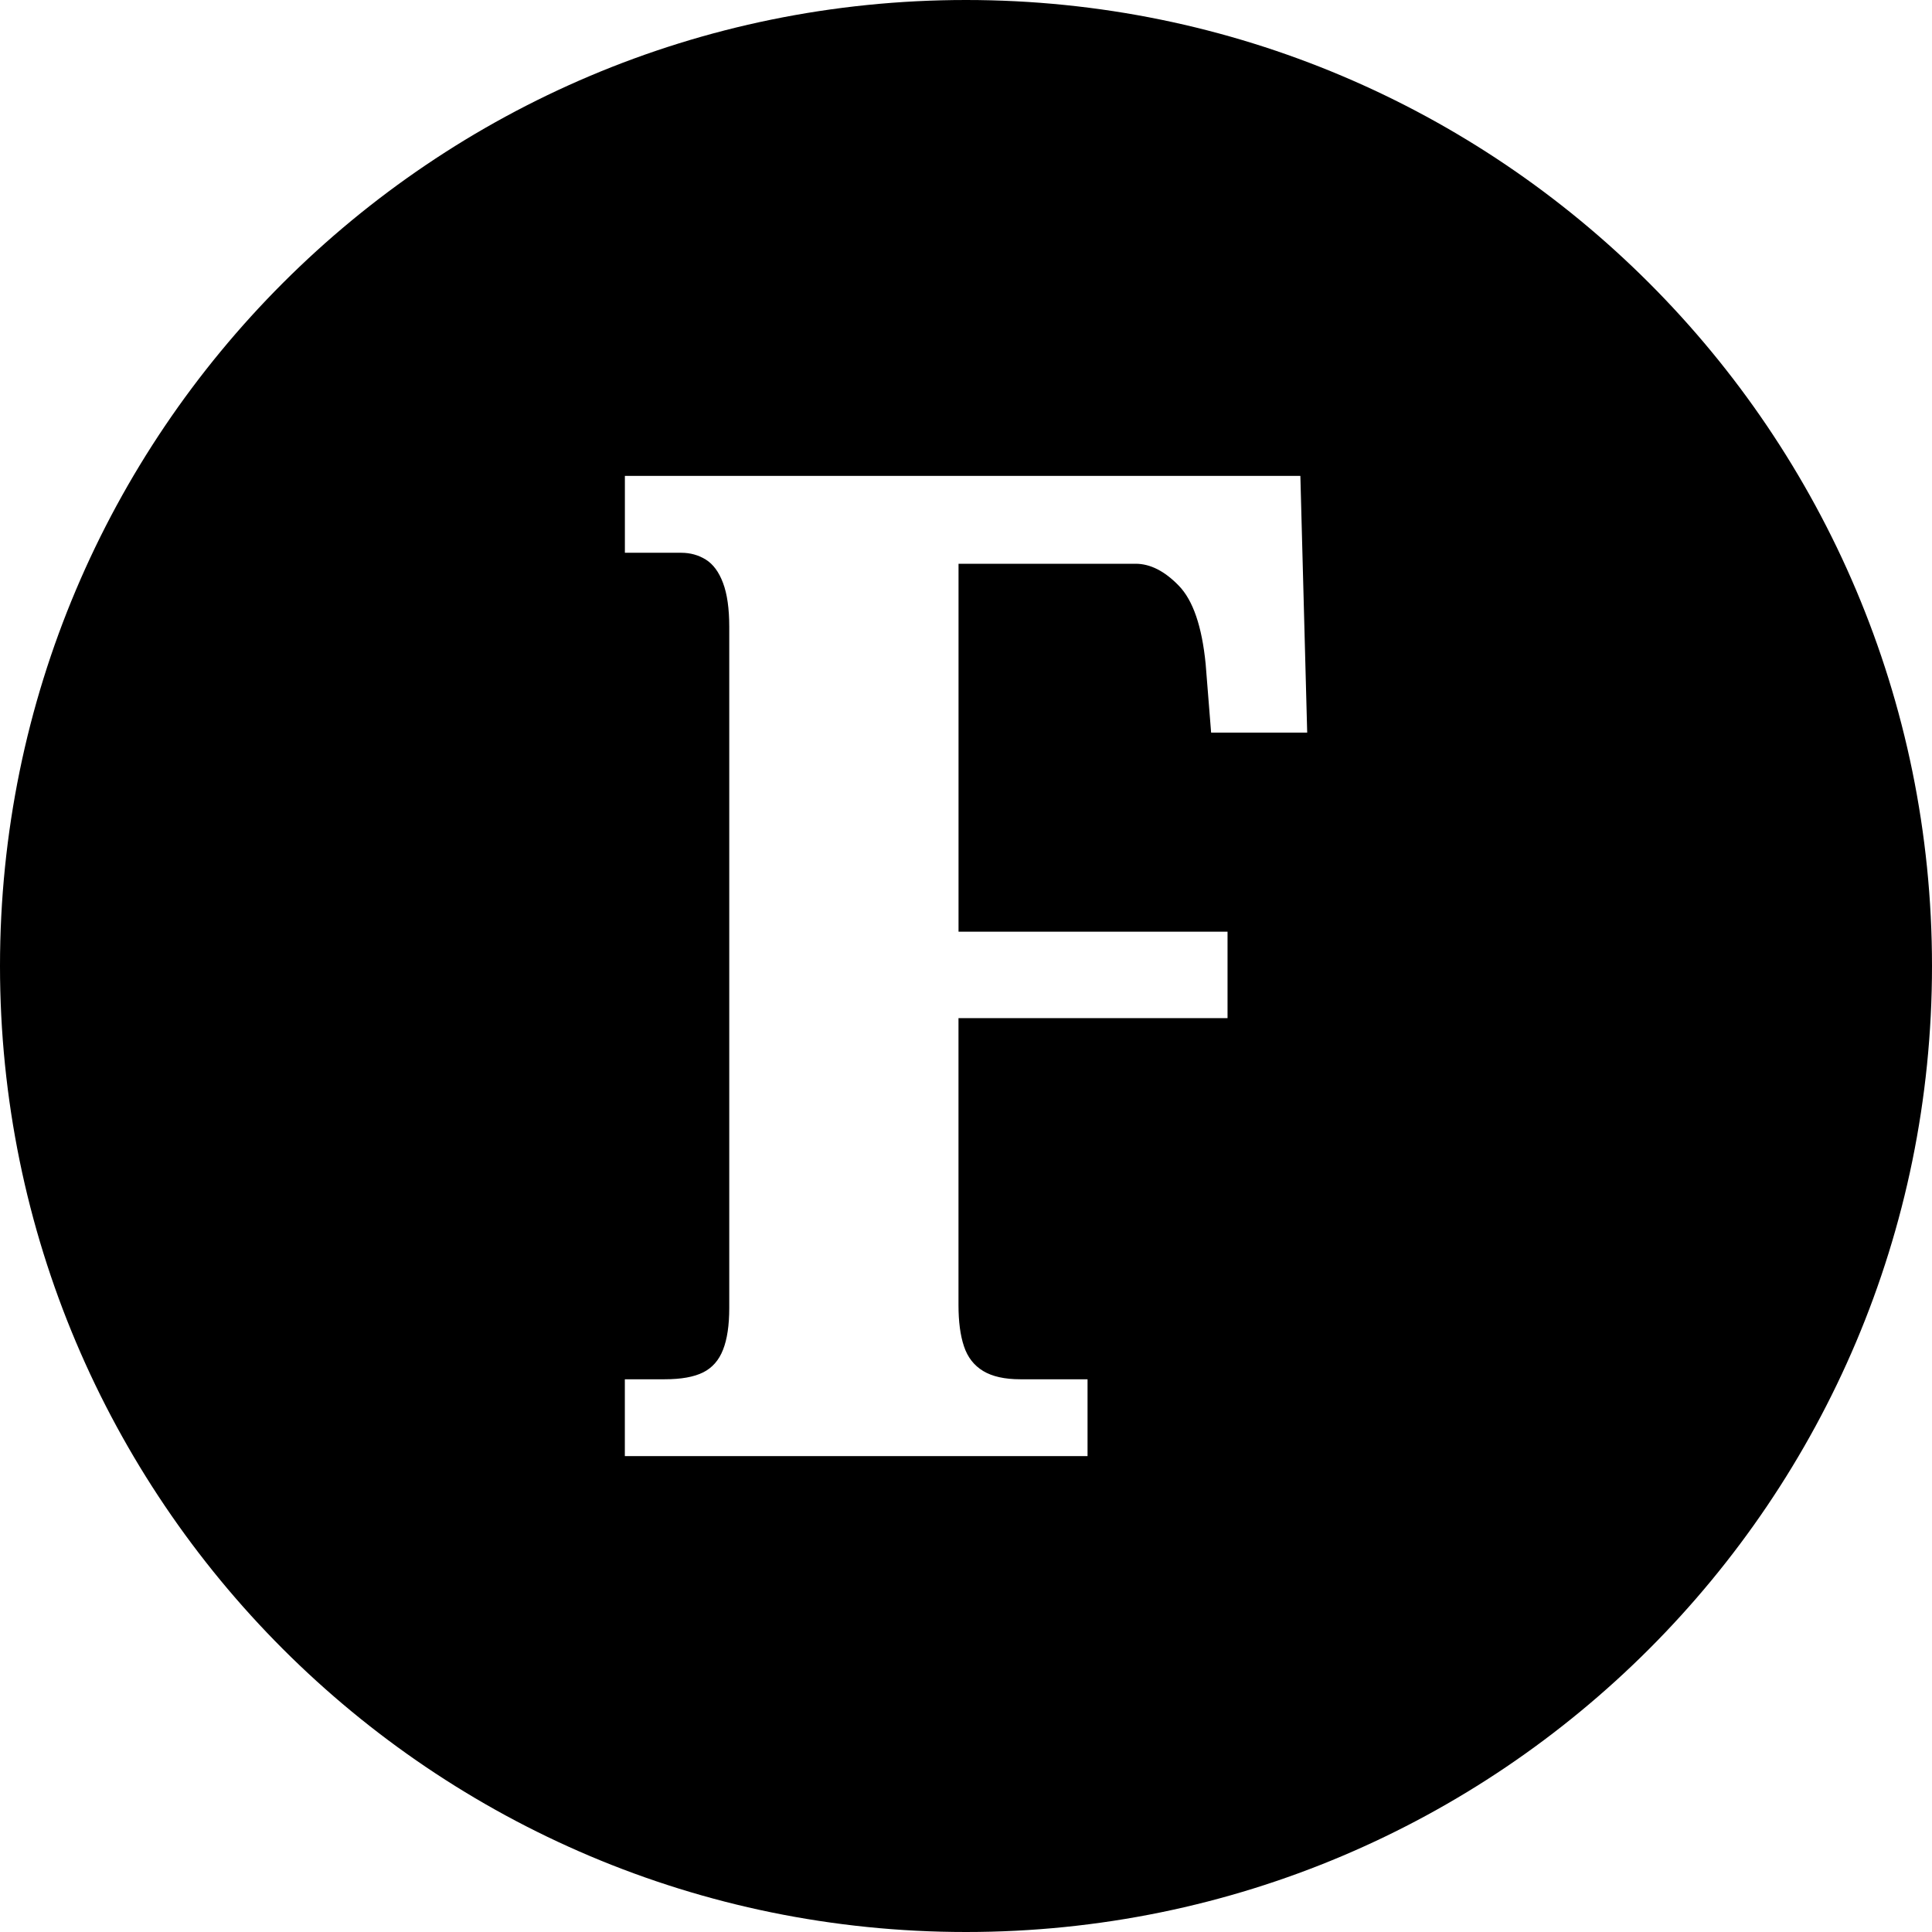 <svg xmlns="http://www.w3.org/2000/svg" id="Layer_2" viewBox="0 0 512 512" data-name="Layer 2"><g id="Icon"><g id="F"><path d="m256 0c-141.38 0-256 114.62-256 256s114.62 256 256 256 256-114.62 256-256-114.62-256-256-256zm69.31 246.9v22.92h-71.3v76.04c0 4.37.47 8 1.45 10.92.96 2.91 2.67 5.09 5.09 6.55s5.7 2.19 9.82 2.19h17.84v20.37h-122.62v-20.37h10.55c4.38 0 7.76-.61 10.19-1.82 2.42-1.21 4.19-3.21 5.28-6.01 1.1-2.78 1.65-6.48 1.65-11.09v-180.47c0-4.85-.55-8.73-1.65-11.64-1.08-2.91-2.61-4.96-4.54-6.18-1.94-1.21-4.13-1.82-6.54-1.82h-14.93v-20.37h179.01l1.81 68.03h-25.46l-1.45-18.19c-.98-9.94-3.34-16.86-7.11-20.74-3.75-3.88-7.58-5.82-11.45-5.82h-46.93v97.51h71.3z"></path></g></g></svg>